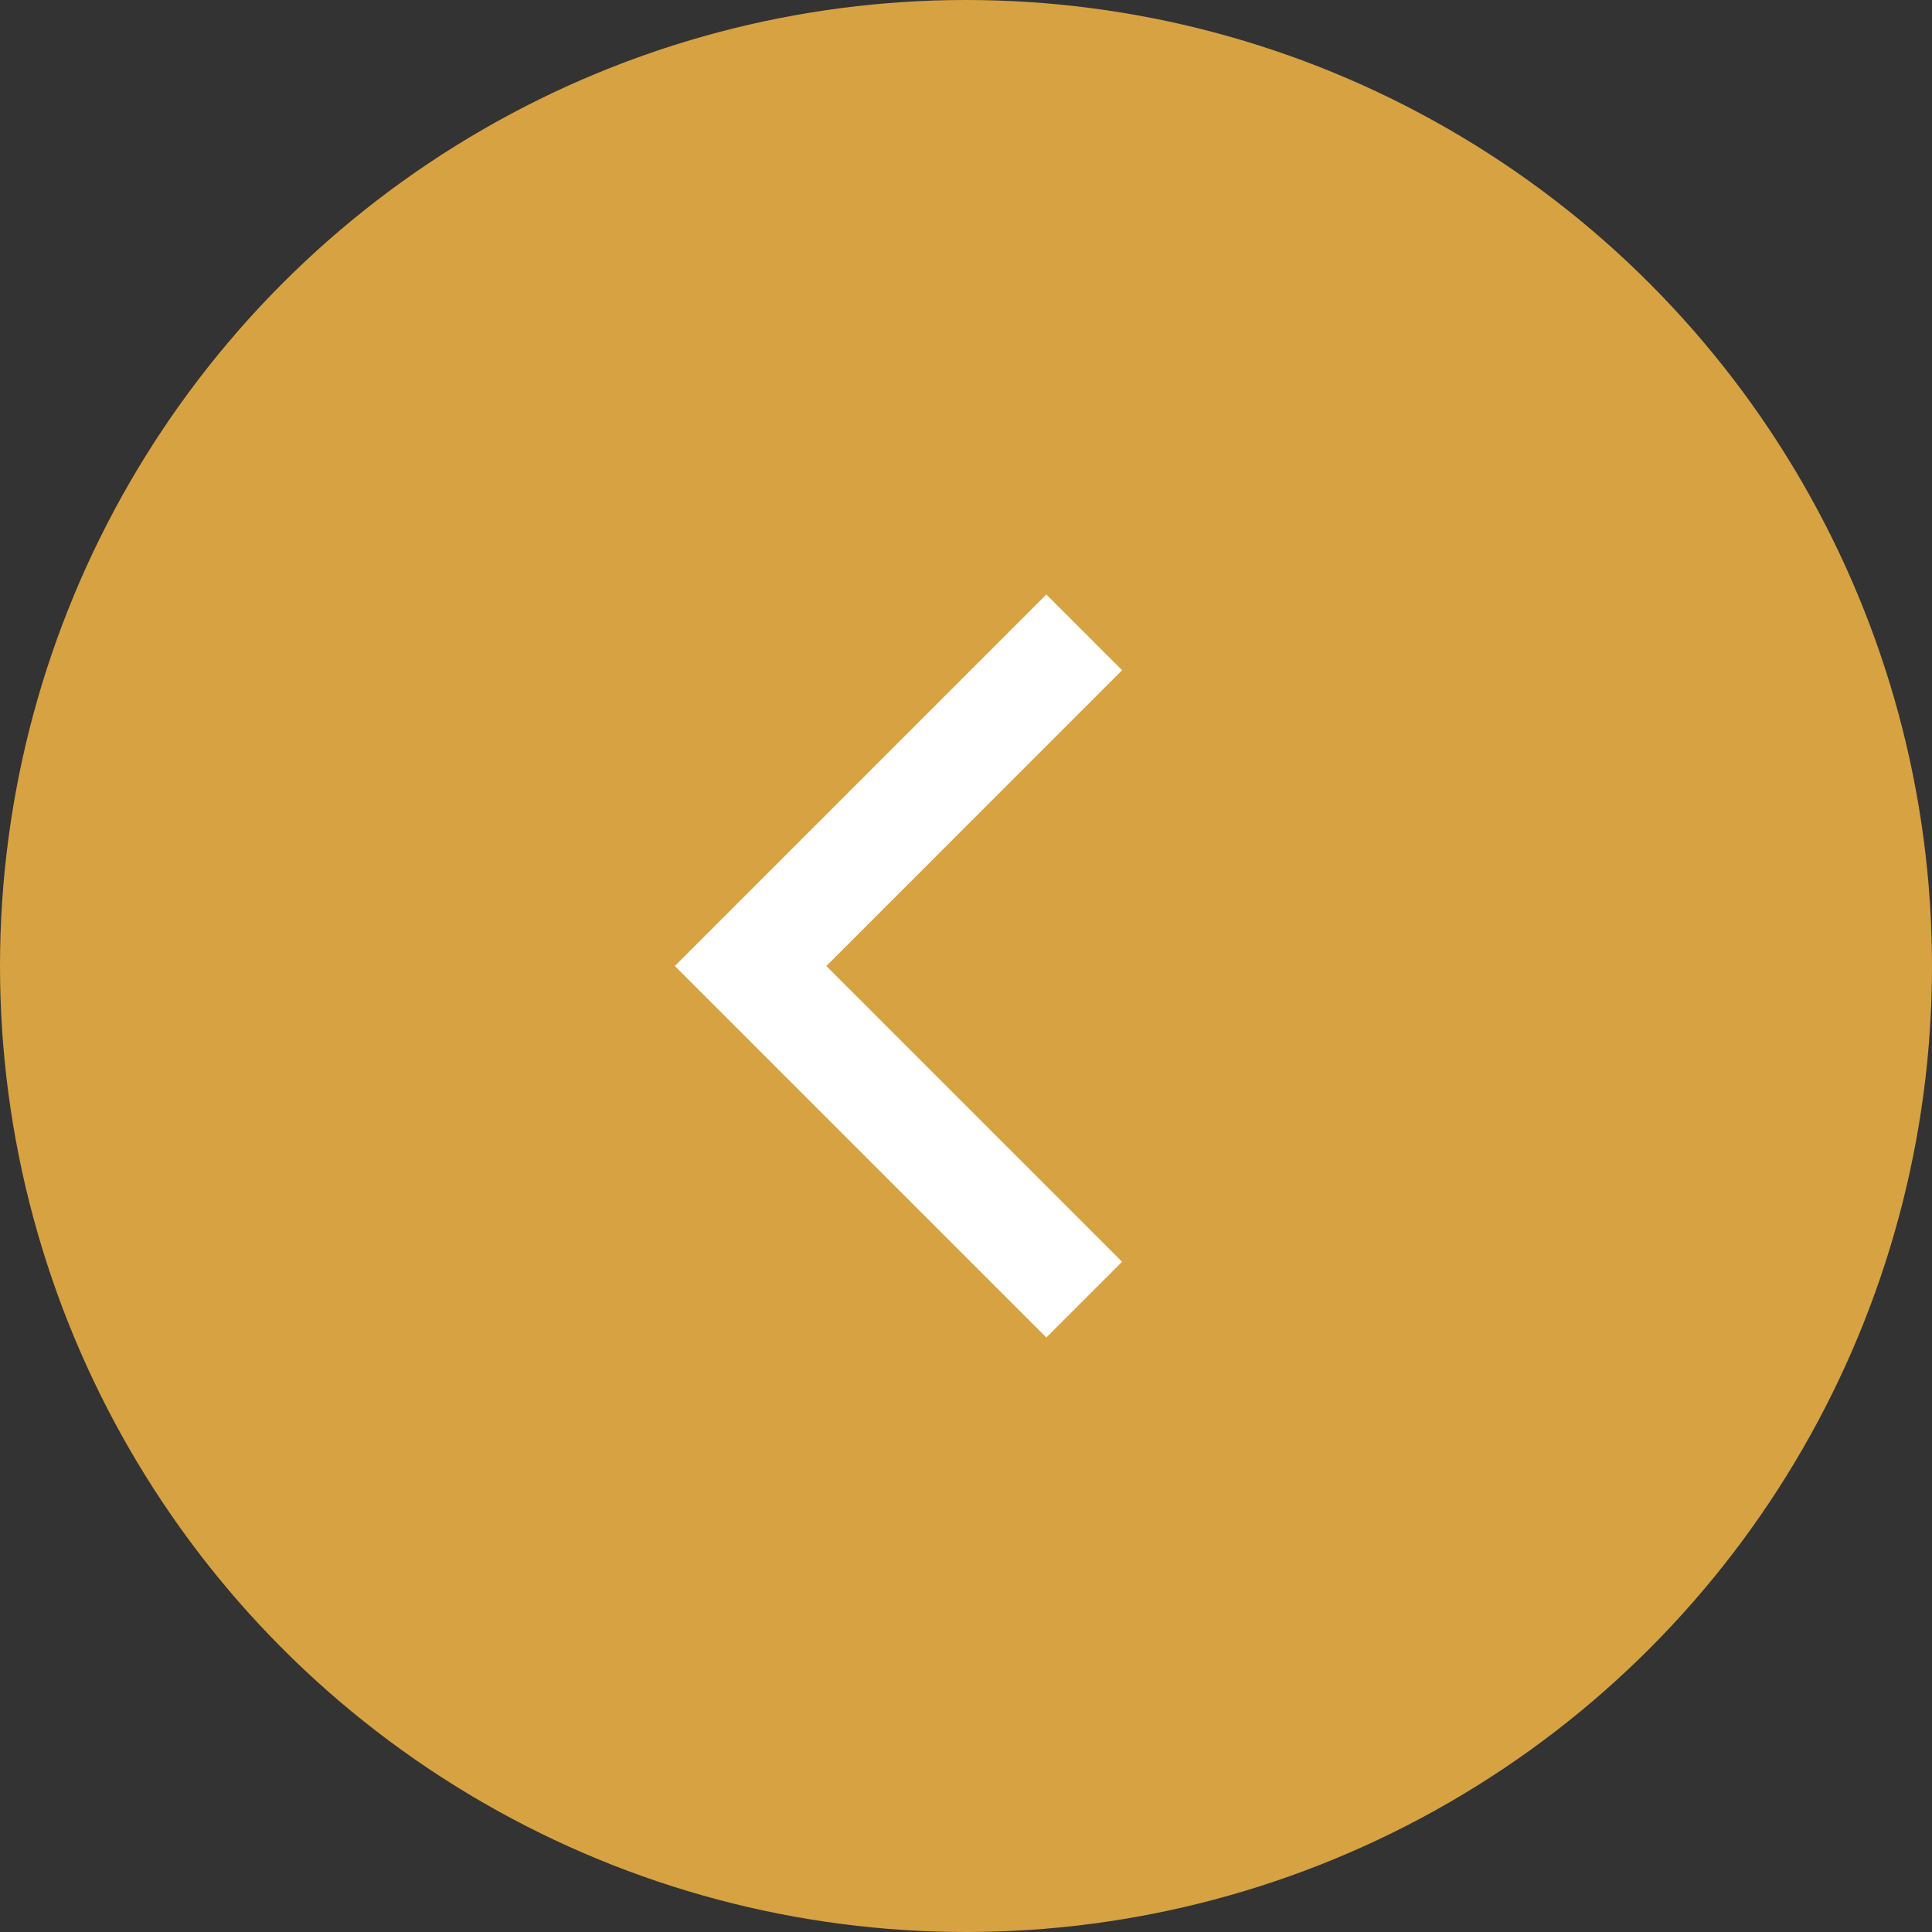 <?xml version="1.0" encoding="UTF-8"?><svg id="Layer_2" xmlns="http://www.w3.org/2000/svg" viewBox="0 0 48.7 48.7"><rect x="0" y="0" width="48.7" height="48.7" fill="#333333" stroke="none"/><defs><style>.cls-1{fill:none;stroke:#fff;stroke-miterlimit:10;stroke-width:2.7px;}.cls-2{fill:#d7a242;}</style></defs><g id="Layer_1-2"><circle class="cls-2" cx="24.35" cy="24.35" r="24.35"/><polyline class="cls-1" points="27.33 32.76 18.92 24.35 27.33 15.94"/></g></svg>
